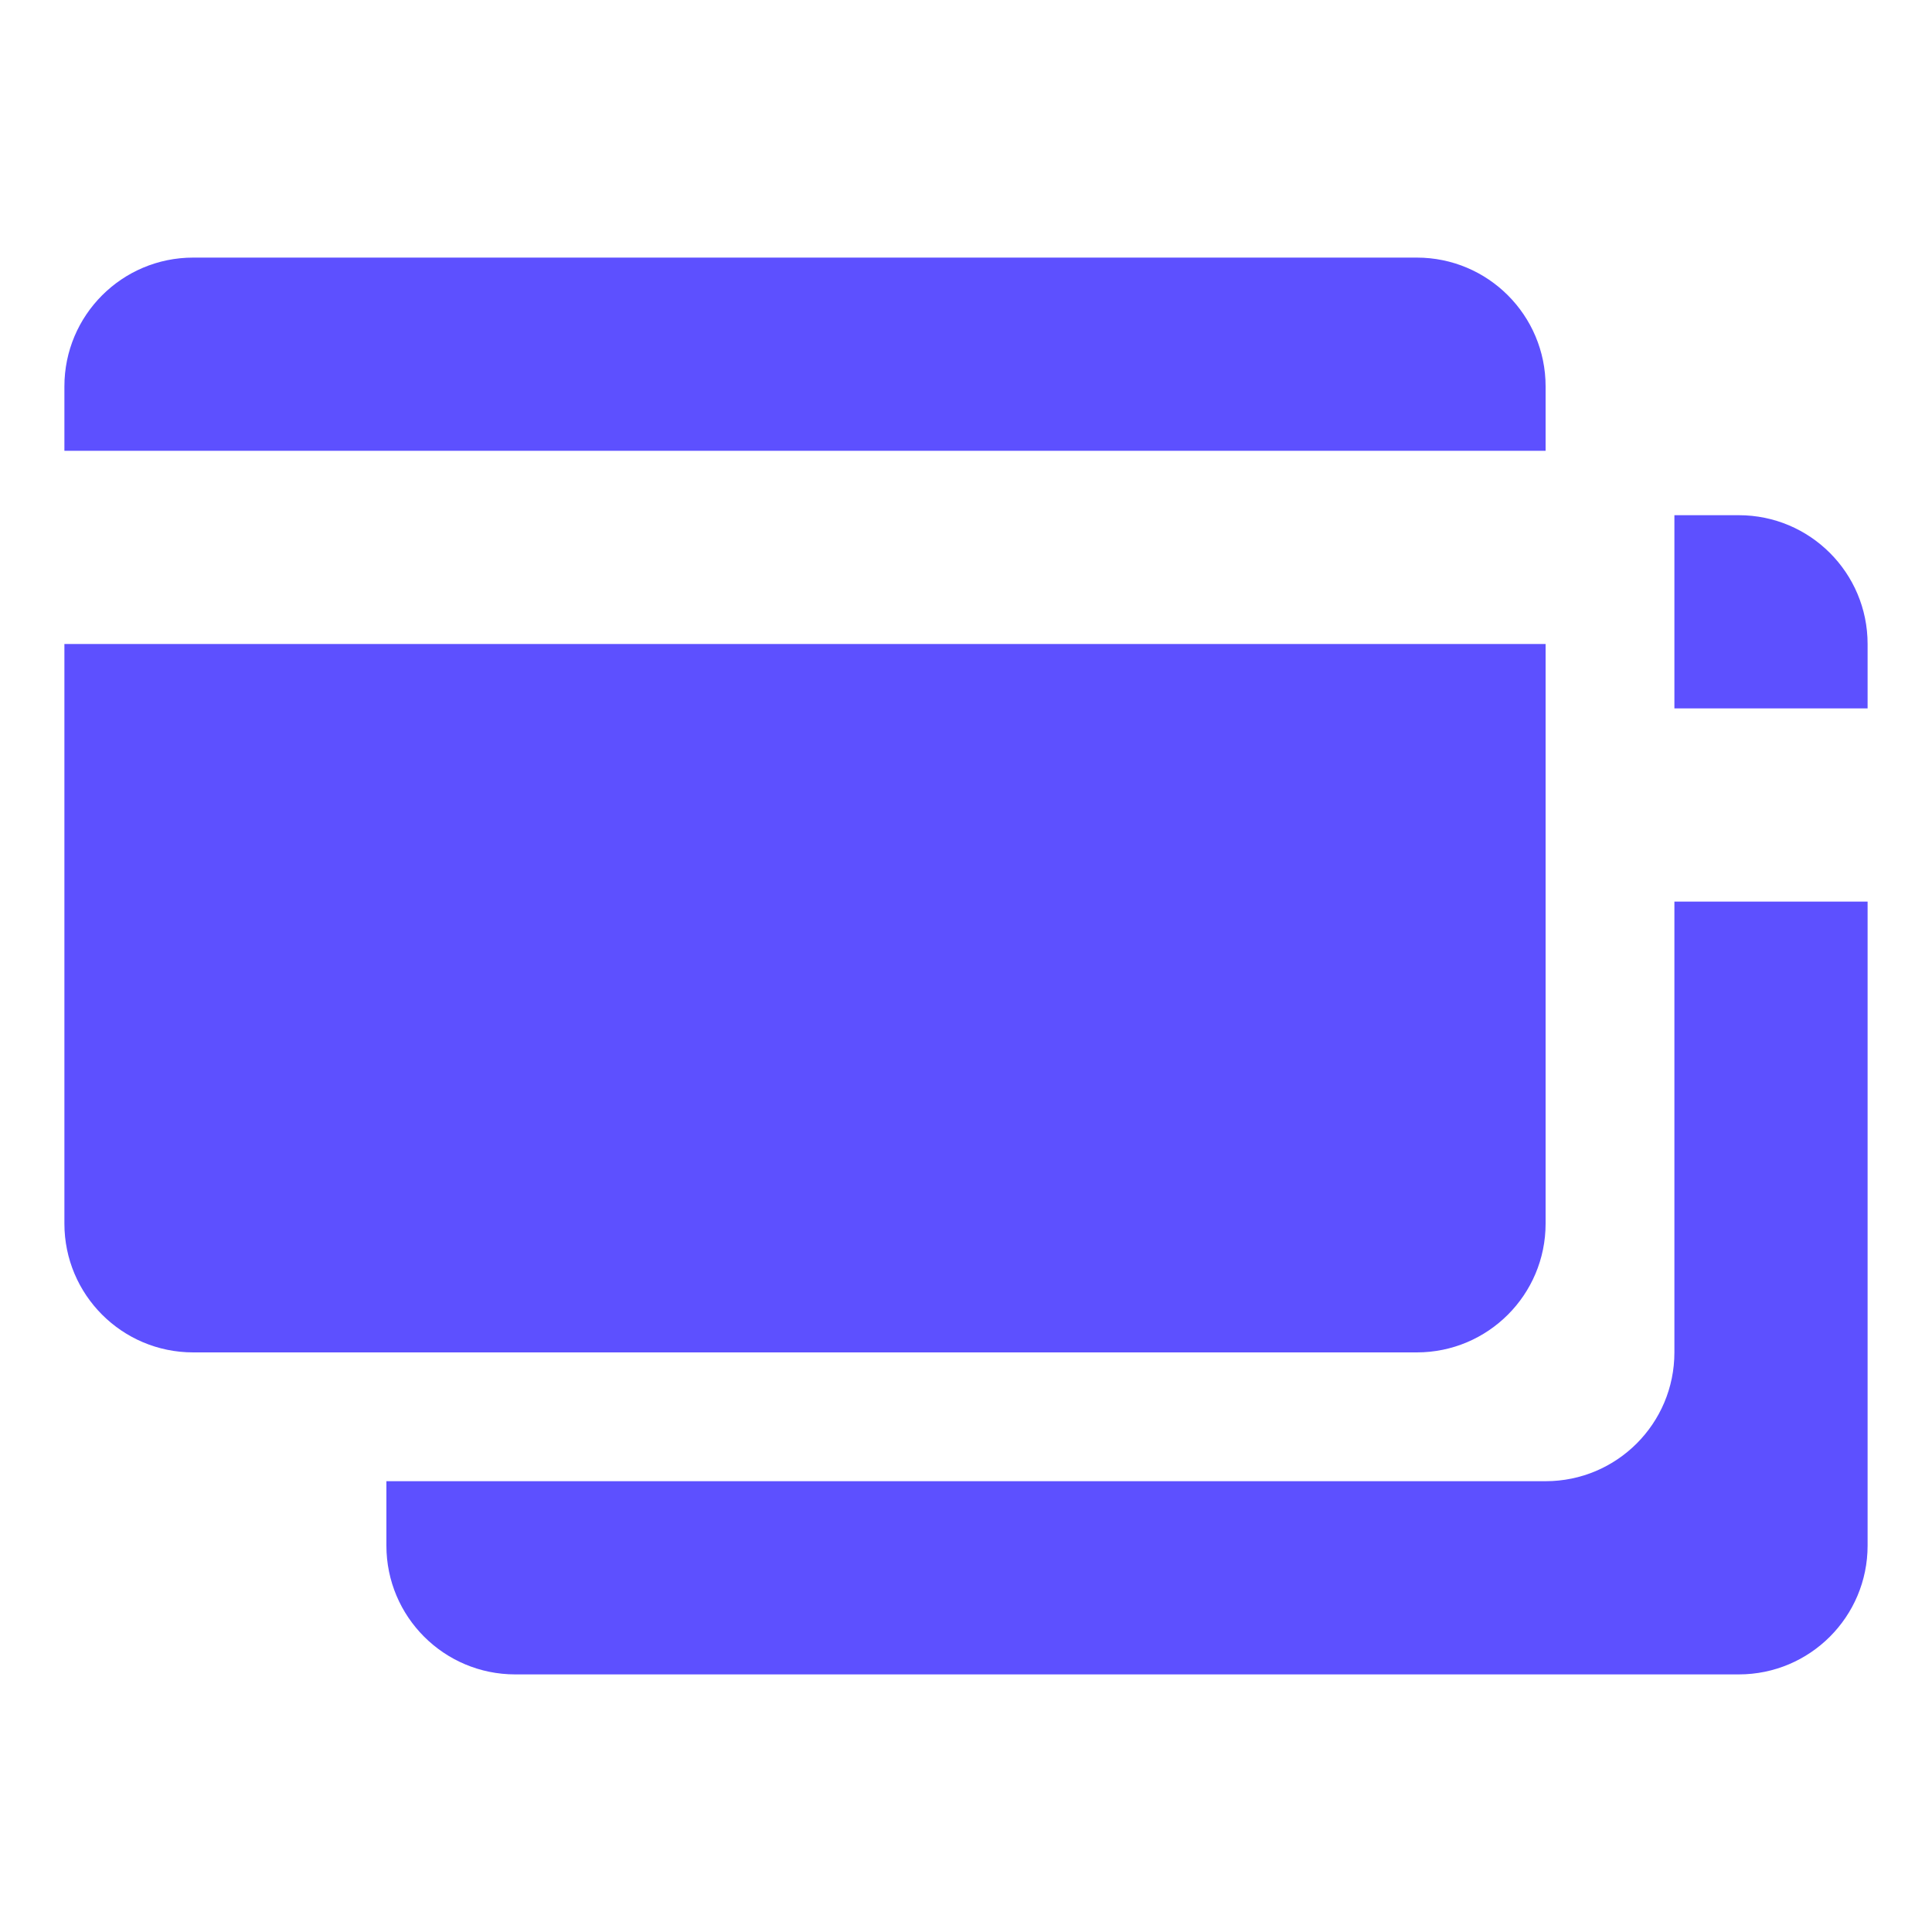 <?xml version="1.0"?><svg fill="#5D50FF" xmlns="http://www.w3.org/2000/svg"  viewBox="0 0 30 30" width="90px" height="90px">    <path d="M 3 4 C 1.895 4 1 4.895 1 6 L 1 7 L 24 7 L 24 6 C 24 4.895 23.105 4 22 4 L 3 4 z M 26 8 L 26 11 L 29 11 L 29 10 C 29 8.895 28.105 8 27 8 L 26 8 z M 1 10 L 1 19 C 1 20.105 1.895 21 3 21 L 22 21 C 23.105 21 24 20.105 24 19 L 24 10 L 1 10 z M 26 14 L 26 21 C 26 22.105 25.105 23 24 23 L 6 23 L 6 24 C 6 25.105 6.895 26 8 26 L 27 26 C 28.105 26 29 25.105 29 24 L 29 14 L 26 14 z"/></svg>